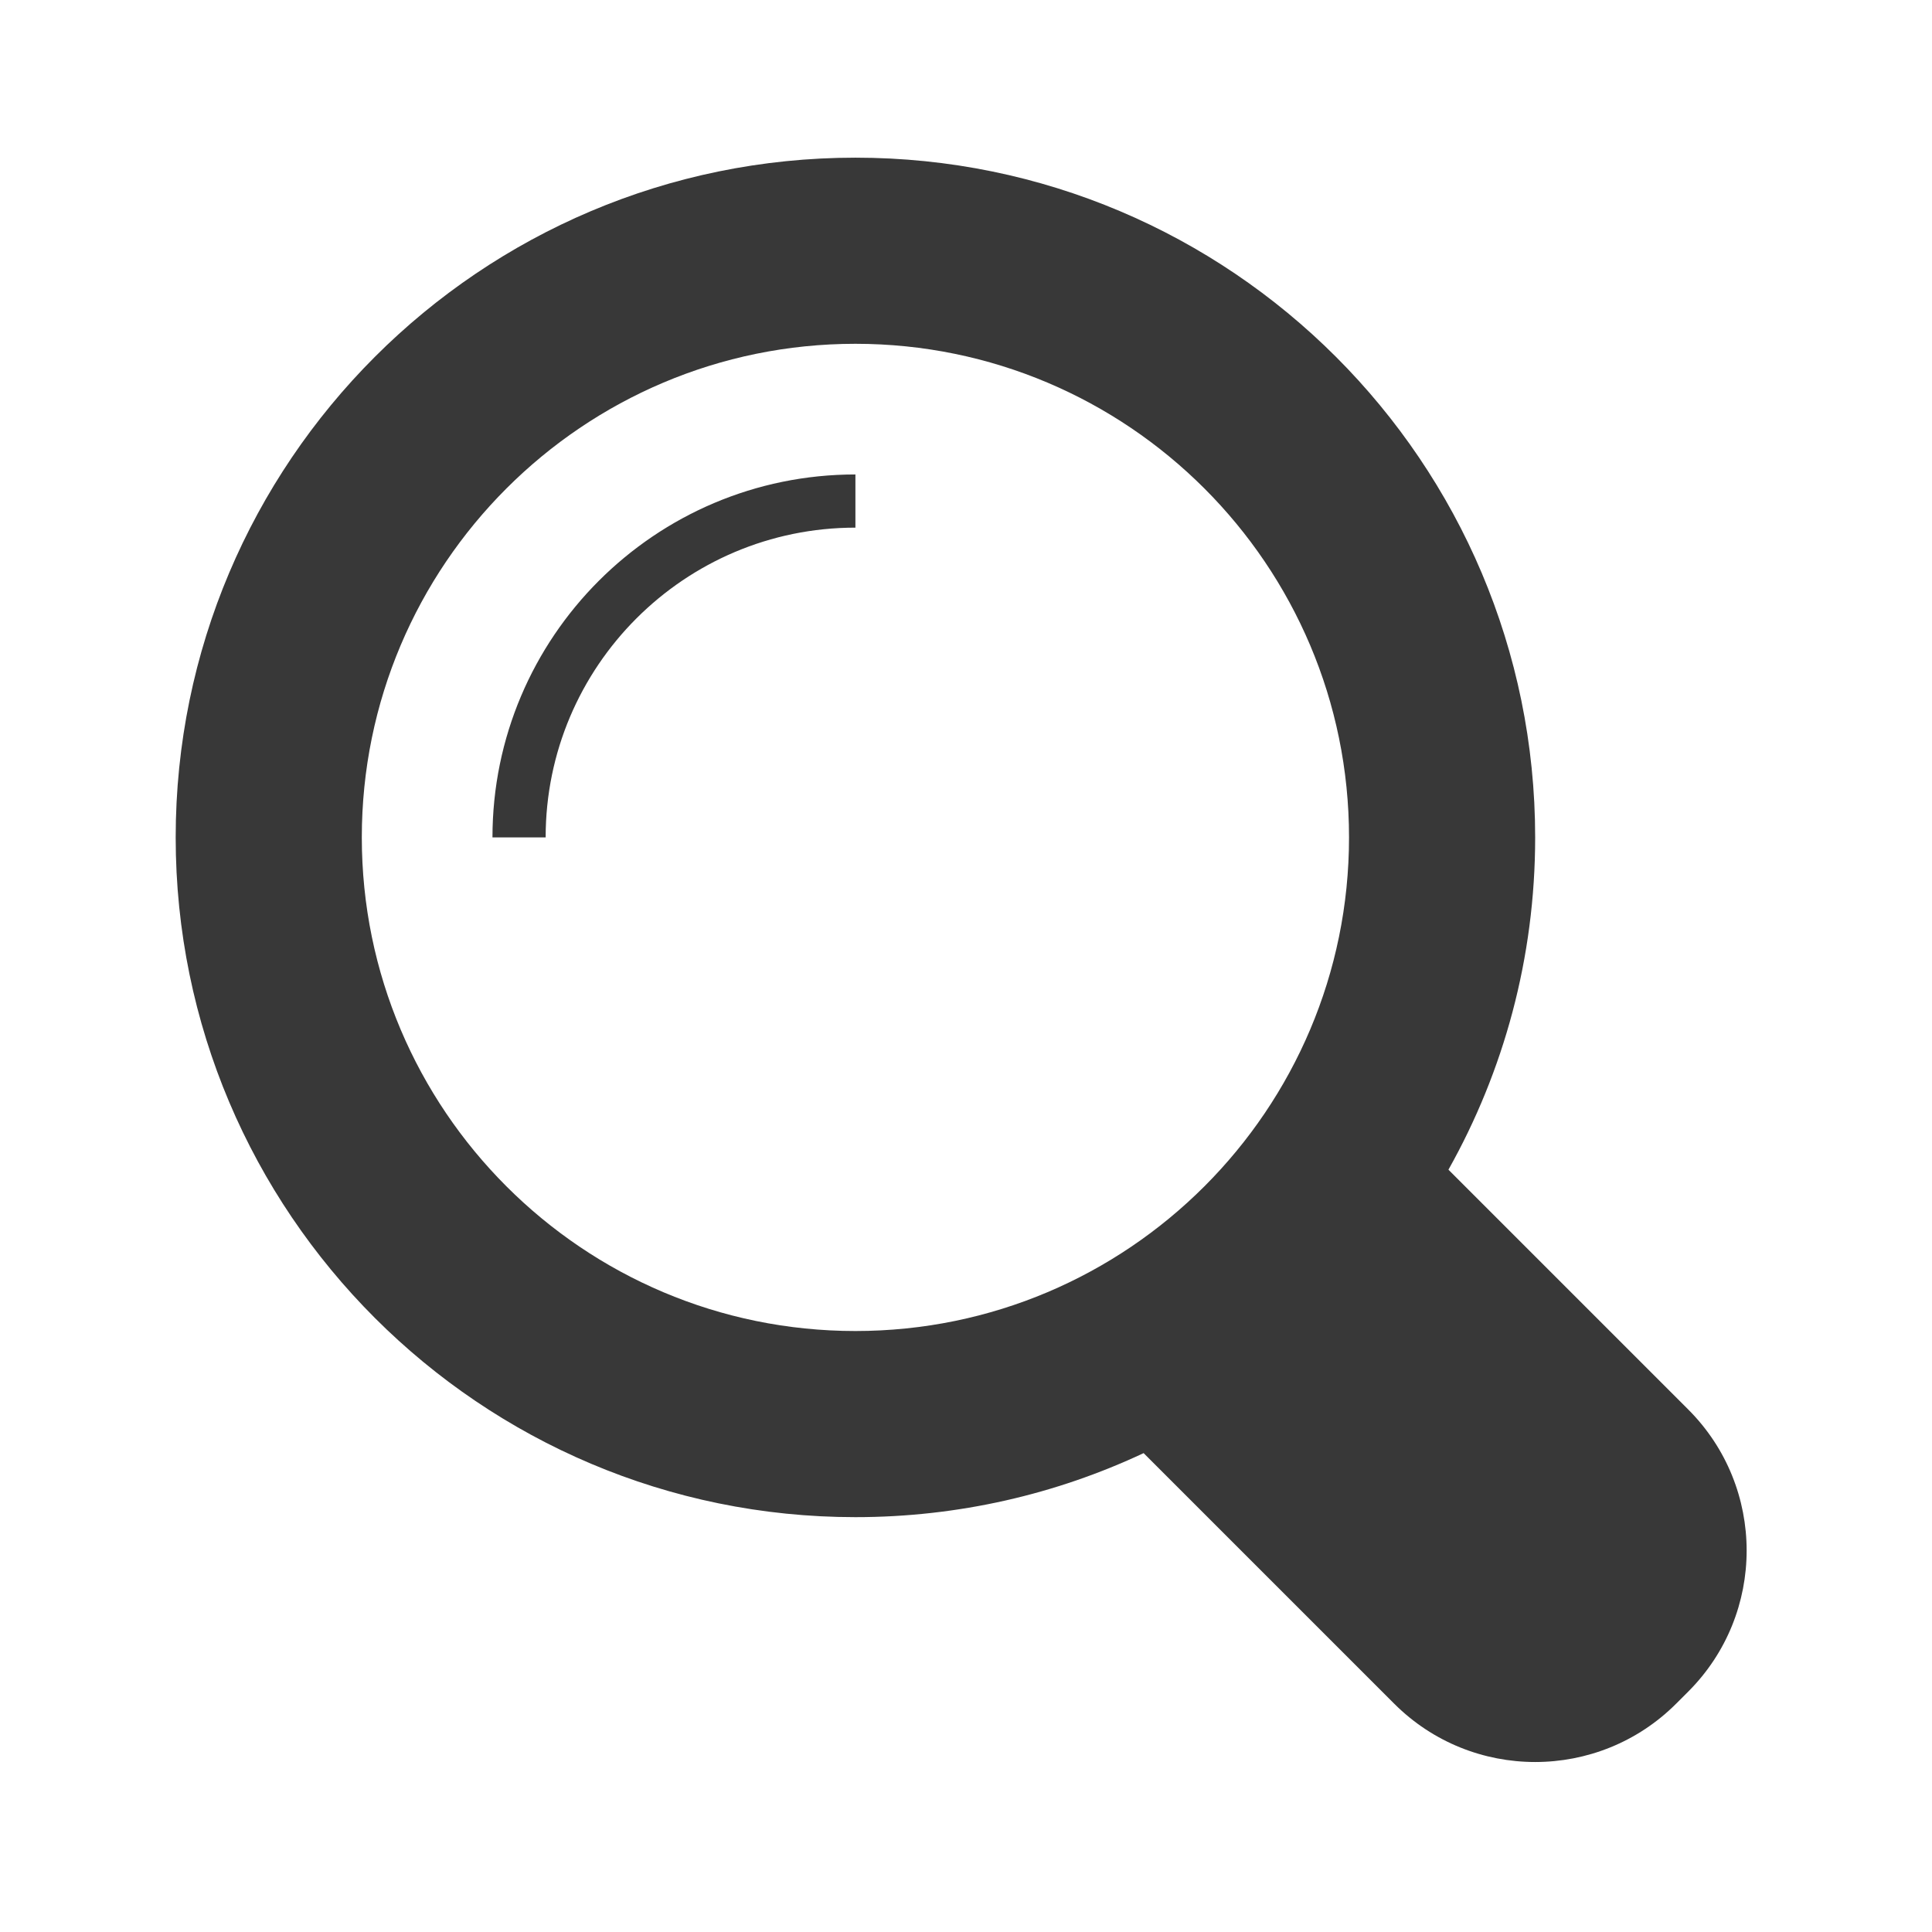 <?xml version="1.0" encoding="UTF-8" standalone="no"?><!DOCTYPE svg PUBLIC "-//W3C//DTD SVG 1.1//EN" "http://www.w3.org/Graphics/SVG/1.1/DTD/svg11.dtd"><svg width="100%" height="100%" viewBox="0 0 630 630" version="1.1" xmlns="http://www.w3.org/2000/svg" xmlns:xlink="http://www.w3.org/1999/xlink" xml:space="preserve" xmlns:serif="https://www.serif.com/" style="fill-rule:evenodd;clip-rule:evenodd;stroke-linejoin:round;stroke-miterlimit:2;"><rect id="Artboard1" x="0.922" y="0.492" width="625" height="625" style="fill:none;"/><path d="M372.921,473.842l81.695,81.694c25.379,25.379 66.588,25.379 91.967,0c0,0 3.94,-3.939 3.94,-3.939c25.379,-25.379 25.379,-66.588 -0,-91.967l-78.208,-78.208c18.009,-32.048 28.281,-69.01 28.281,-108.353c-0,-122.335 -99.32,-221.655 -221.655,-221.655c-122.334,-0 -221.655,99.32 -221.655,221.655c0,122.334 99.321,221.655 221.655,221.655c33.593,-0 65.451,-7.49 93.98,-20.882Zm-93.98,-361.733c88.836,0 160.959,72.124 160.959,160.96c0,88.836 -72.123,160.959 -160.959,160.959c-88.836,0 -160.959,-72.123 -160.959,-160.959c-0,-88.836 72.123,-160.96 160.959,-160.96Zm0,42.607c-65.321,0 -118.353,53.032 -118.353,118.353l17.342,-0c-0,-55.75 45.262,-101.011 101.011,-101.011l0,-17.342Z" style="fill:#383838;"/></svg>